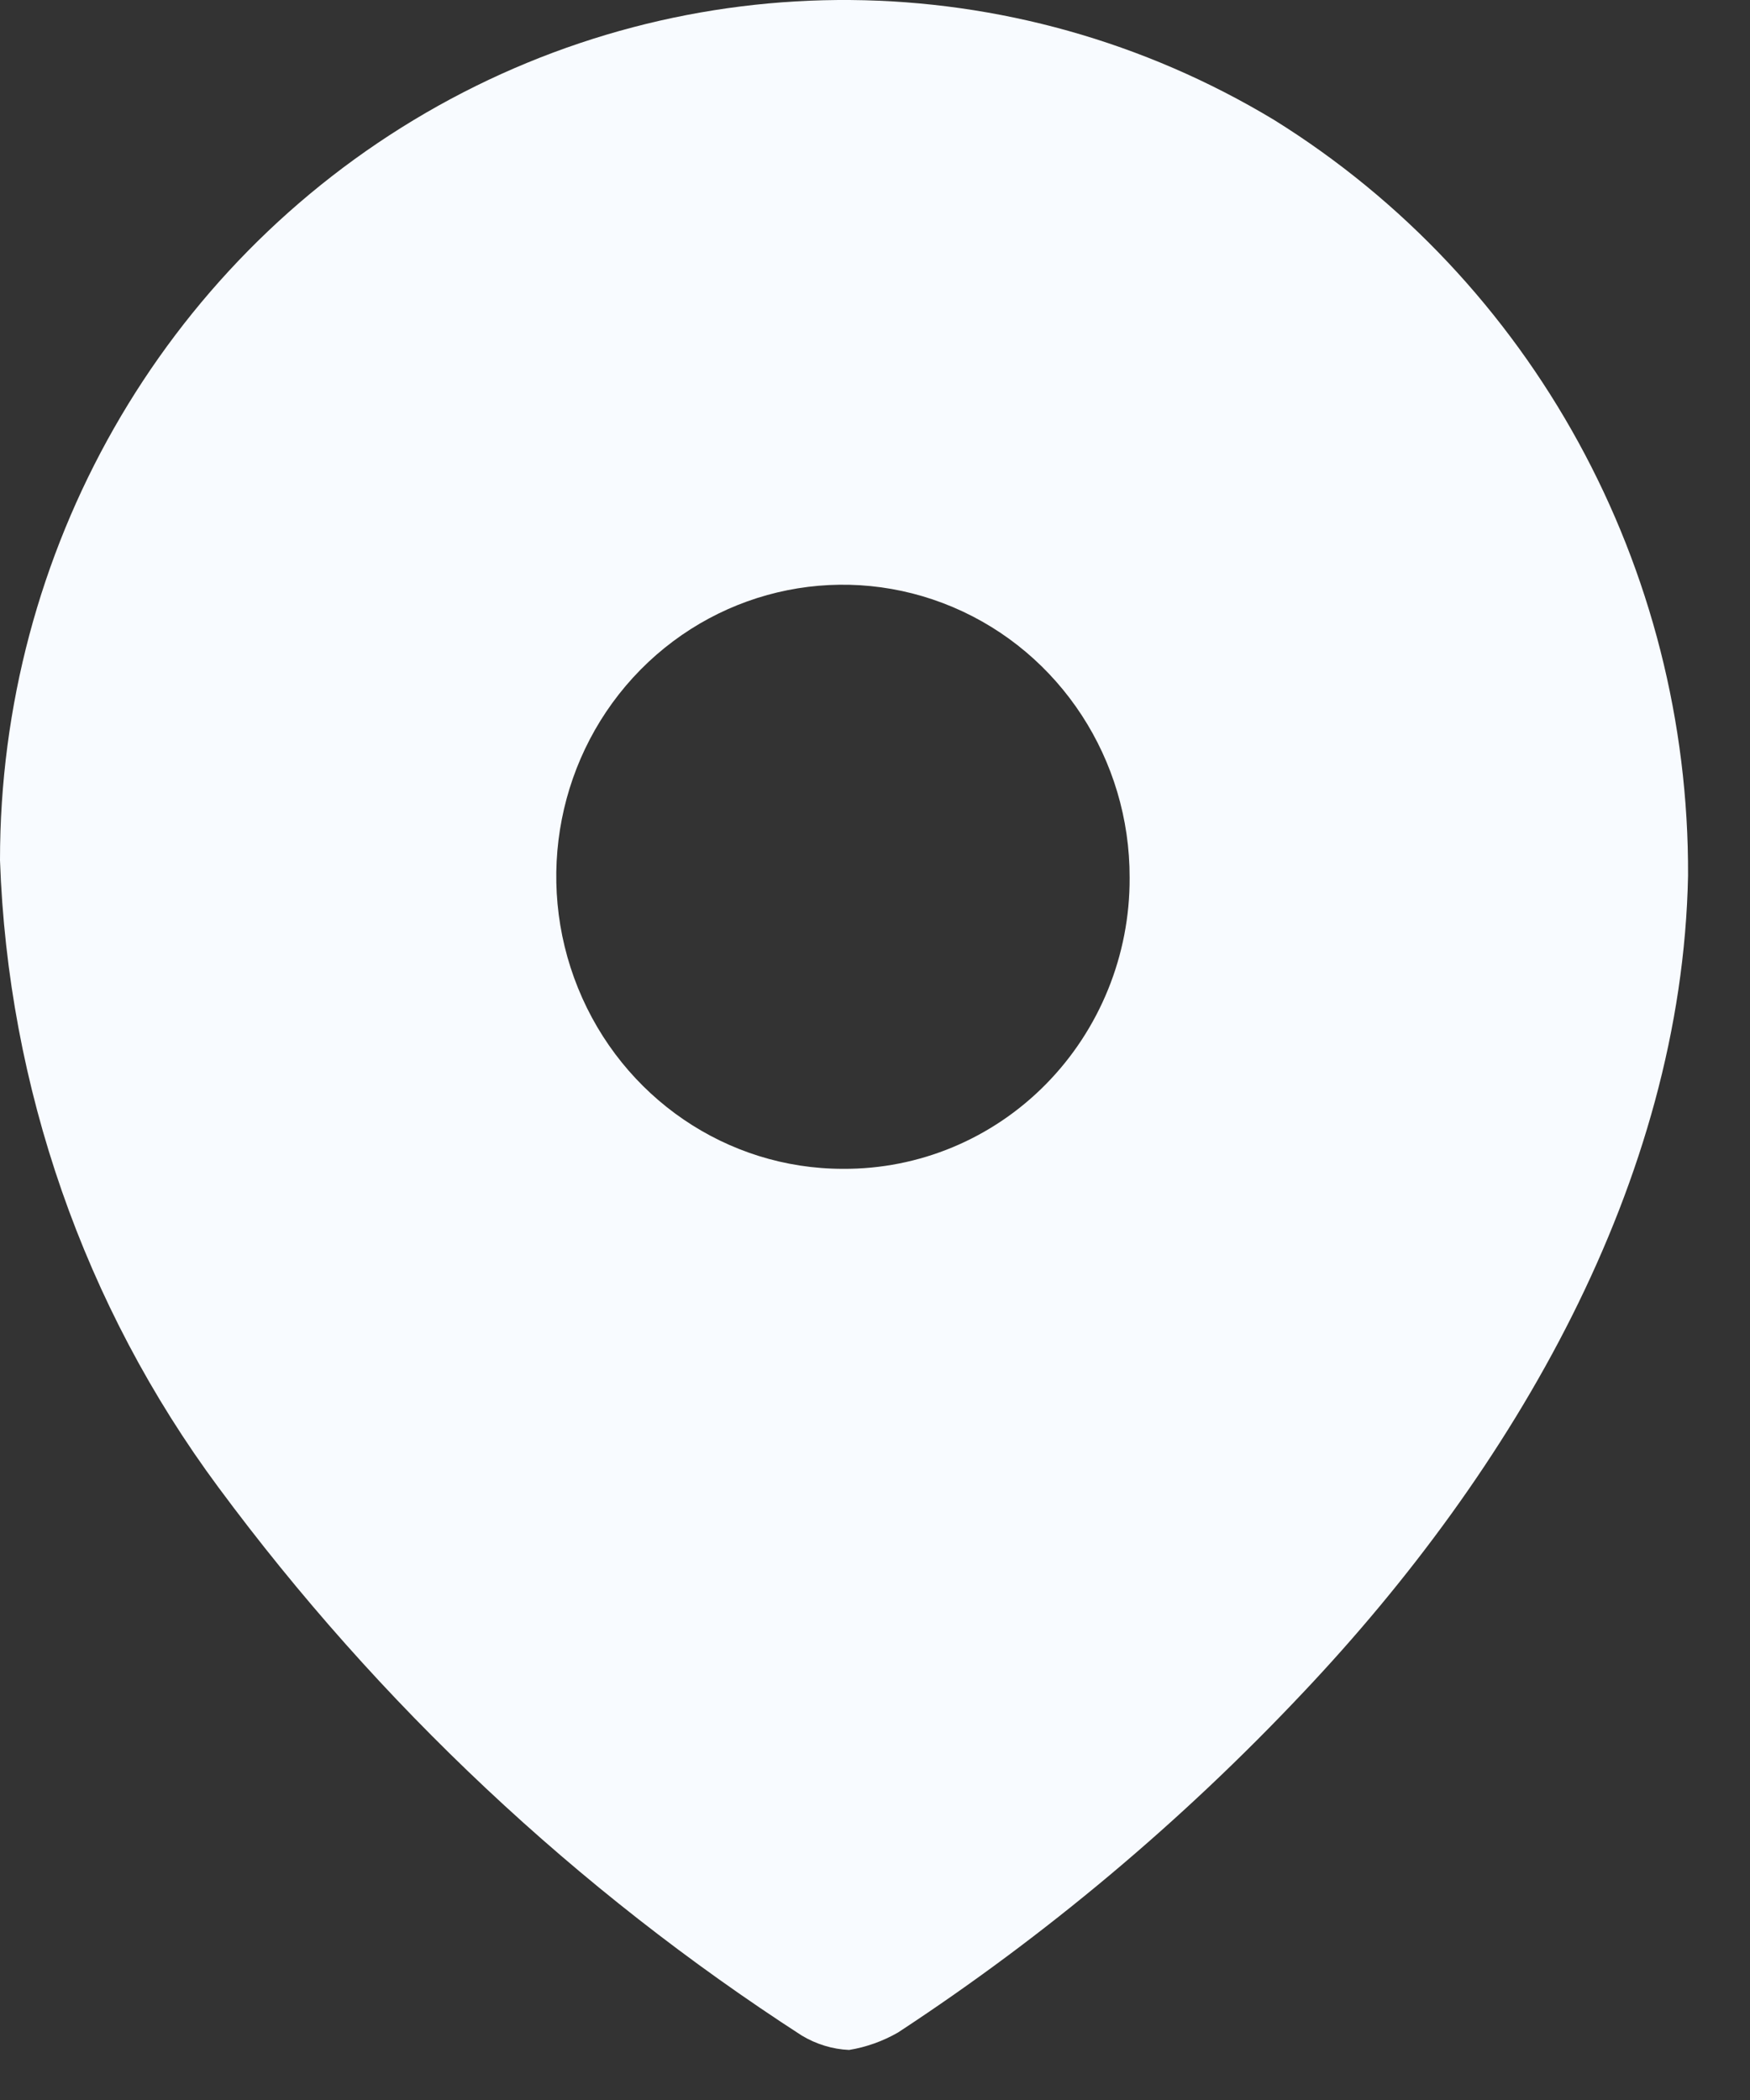 <?xml version="1.0" encoding="UTF-8"?> <svg xmlns="http://www.w3.org/2000/svg" width="10" height="12" viewBox="0 0 10 12" fill="none"><rect x="0" y="0" width="10" height="12" fill="#333333" stroke="none"/><path d="M2.433 0.645C3.938 -0.229 5.789 -0.214 7.28 0.685C8.757 1.603 9.654 3.242 9.646 5.004C9.611 6.754 8.649 8.4 7.446 9.672C6.752 10.409 5.975 11.061 5.132 11.614C5.045 11.664 4.95 11.698 4.852 11.714C4.757 11.71 4.664 11.681 4.582 11.632C3.295 10.8 2.165 9.739 1.248 8.499C0.481 7.464 0.045 6.212 6.85573e-07 4.916C-0.001 3.151 0.927 1.52 2.433 0.645ZM5.447 3.47C4.835 3.21 4.13 3.351 3.66 3.827C3.19 4.304 3.05 5.022 3.303 5.646C3.556 6.271 4.153 6.679 4.816 6.679C5.251 6.682 5.669 6.508 5.977 6.195C6.284 5.883 6.457 5.458 6.455 5.016C6.457 4.34 6.059 3.73 5.447 3.47Z" fill="#F8FBFF"></path></svg> 